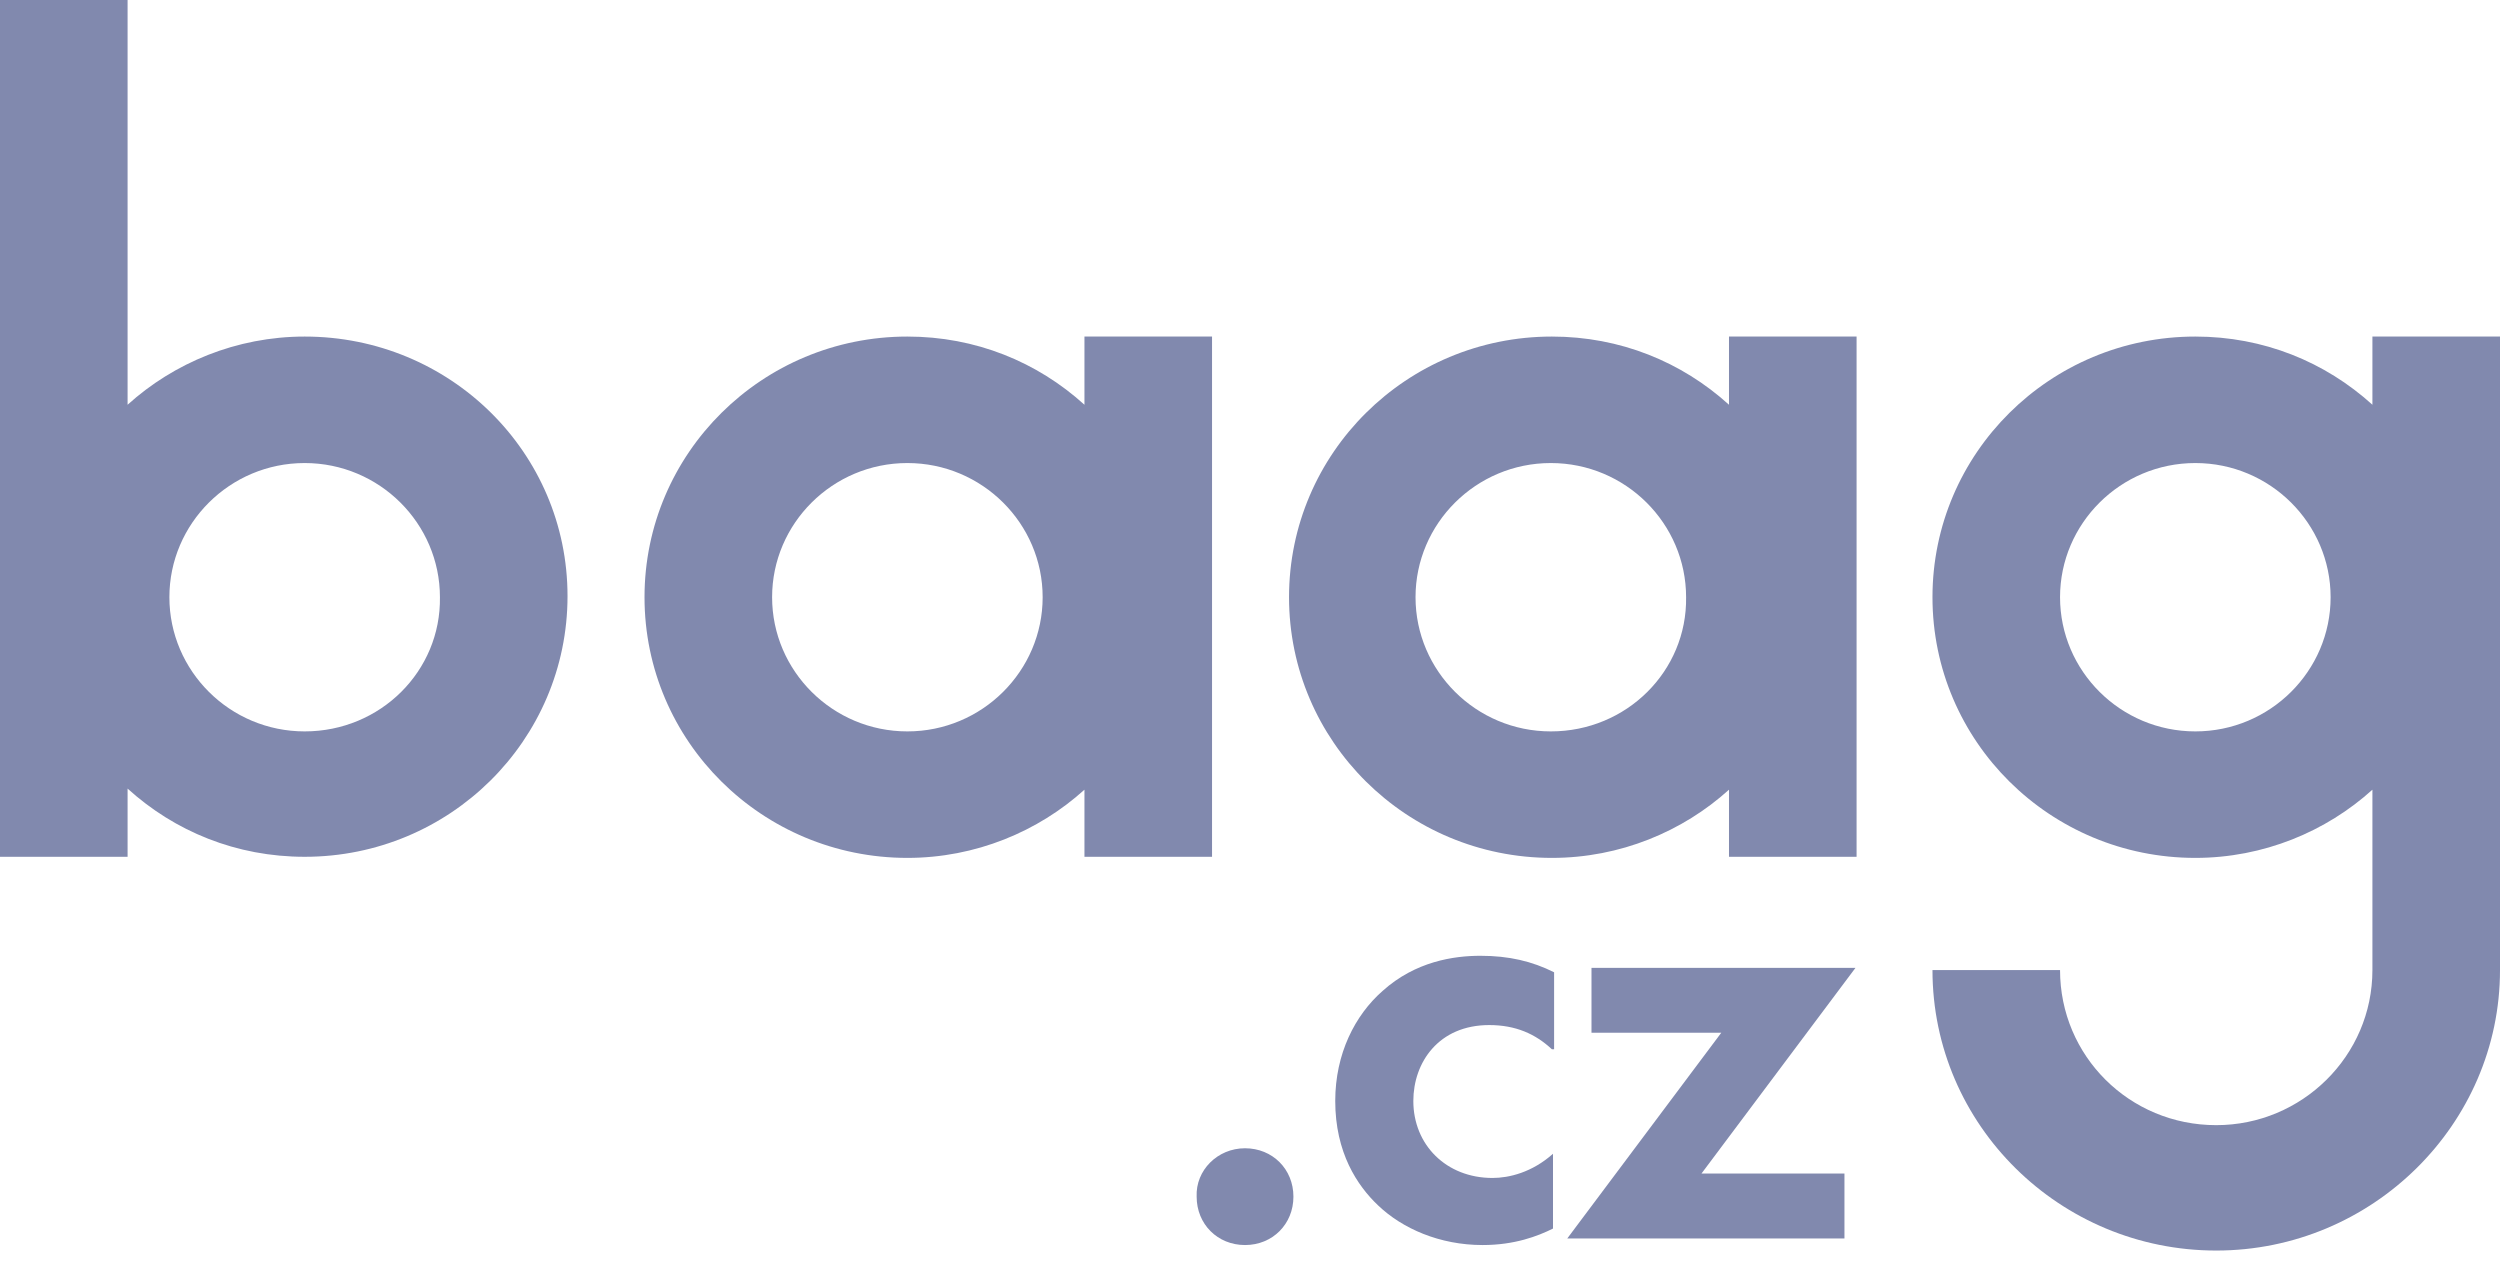 <svg width="114" height="58" viewBox="0 0 114 58" fill="none" xmlns="http://www.w3.org/2000/svg">
<path d="M13.893 15.347C10.783 15.347 7.924 16.551 5.818 18.457V0H0V39.07H5.818V35.96C7.974 37.916 10.783 39.07 13.893 39.07C20.513 39.07 25.879 33.754 25.879 27.183C25.879 20.613 20.513 15.347 13.893 15.347ZM13.893 33.352C10.482 33.352 7.724 30.594 7.724 27.233C7.724 23.873 10.482 21.115 13.893 21.115C17.303 21.115 20.061 23.873 20.061 27.233C20.112 30.594 17.353 33.352 13.893 33.352Z" fill="#8189AE"/>
<path d="M49.451 15.347V18.457C47.294 16.501 44.486 15.347 41.376 15.347C34.756 15.347 29.39 20.663 29.39 27.233C29.39 33.804 34.756 39.12 41.376 39.12C44.486 39.12 47.345 37.916 49.451 36.01V39.07H55.269V15.347H49.451ZM41.376 33.352C37.966 33.352 35.208 30.594 35.208 27.233C35.208 23.873 37.966 21.115 41.376 21.115C44.787 21.115 47.545 23.873 47.545 27.233C47.545 30.594 44.787 33.352 41.376 33.352Z" fill="#8189AE"/>
<path d="M78.842 15.347V18.457C76.685 16.501 73.877 15.347 70.767 15.347C64.147 15.347 58.78 20.663 58.78 27.233C58.78 33.804 64.147 39.12 70.767 39.12C73.877 39.12 76.735 37.916 78.842 36.01V39.07H84.66V15.347H78.842ZM70.717 33.352C67.306 33.352 64.548 30.594 64.548 27.233C64.548 23.873 67.306 21.115 70.717 21.115C74.127 21.115 76.886 23.873 76.886 27.233C76.936 30.594 74.177 33.352 70.717 33.352Z" fill="#8189AE"/>
<path d="M108.182 15.347V18.457C106.026 16.501 103.217 15.347 100.107 15.347C93.487 15.347 88.121 20.663 88.121 27.233C88.121 33.804 93.487 39.12 100.107 39.12C103.217 39.12 106.076 37.916 108.182 36.01V44.236C108.182 48.148 104.972 51.307 101.06 51.307C97.098 51.307 93.938 48.148 93.938 44.236H88.121C88.121 51.307 93.938 57.025 101.06 57.025C108.182 57.025 114 51.257 114 44.236V15.347H108.182ZM100.107 33.352C96.697 33.352 93.938 30.594 93.938 27.233C93.938 23.873 96.697 21.115 100.107 21.115C103.518 21.115 106.276 23.873 106.276 27.233C106.276 30.594 103.518 33.352 100.107 33.352Z" fill="#8189AE"/>
<path d="M56.773 52.361C58.027 52.361 58.98 53.313 58.98 54.567C58.98 55.821 58.027 56.774 56.773 56.774C55.52 56.774 54.567 55.821 54.567 54.567C54.517 53.364 55.52 52.361 56.773 52.361Z" fill="#8189AE"/>
<path d="M70.767 47.847C70.015 47.145 69.112 46.743 67.908 46.743C65.601 46.743 64.448 48.449 64.448 50.204C64.448 52.21 65.952 53.715 68.059 53.715C68.811 53.715 69.864 53.464 70.817 52.611V56.022C70.115 56.373 69.062 56.774 67.607 56.774C65.651 56.774 63.946 56.022 62.843 54.968C61.89 54.066 60.887 52.561 60.887 50.204C60.887 48.047 61.789 46.292 63.043 45.189C64.548 43.834 66.303 43.584 67.507 43.584C68.811 43.584 69.864 43.834 70.867 44.336V47.847H70.767Z" fill="#8189AE"/>
<path d="M77.587 53.514H84.107V56.473H71.468L78.49 47.094H72.572V44.135H84.609L77.587 53.514Z" fill="#8189AE"/>
</svg>
